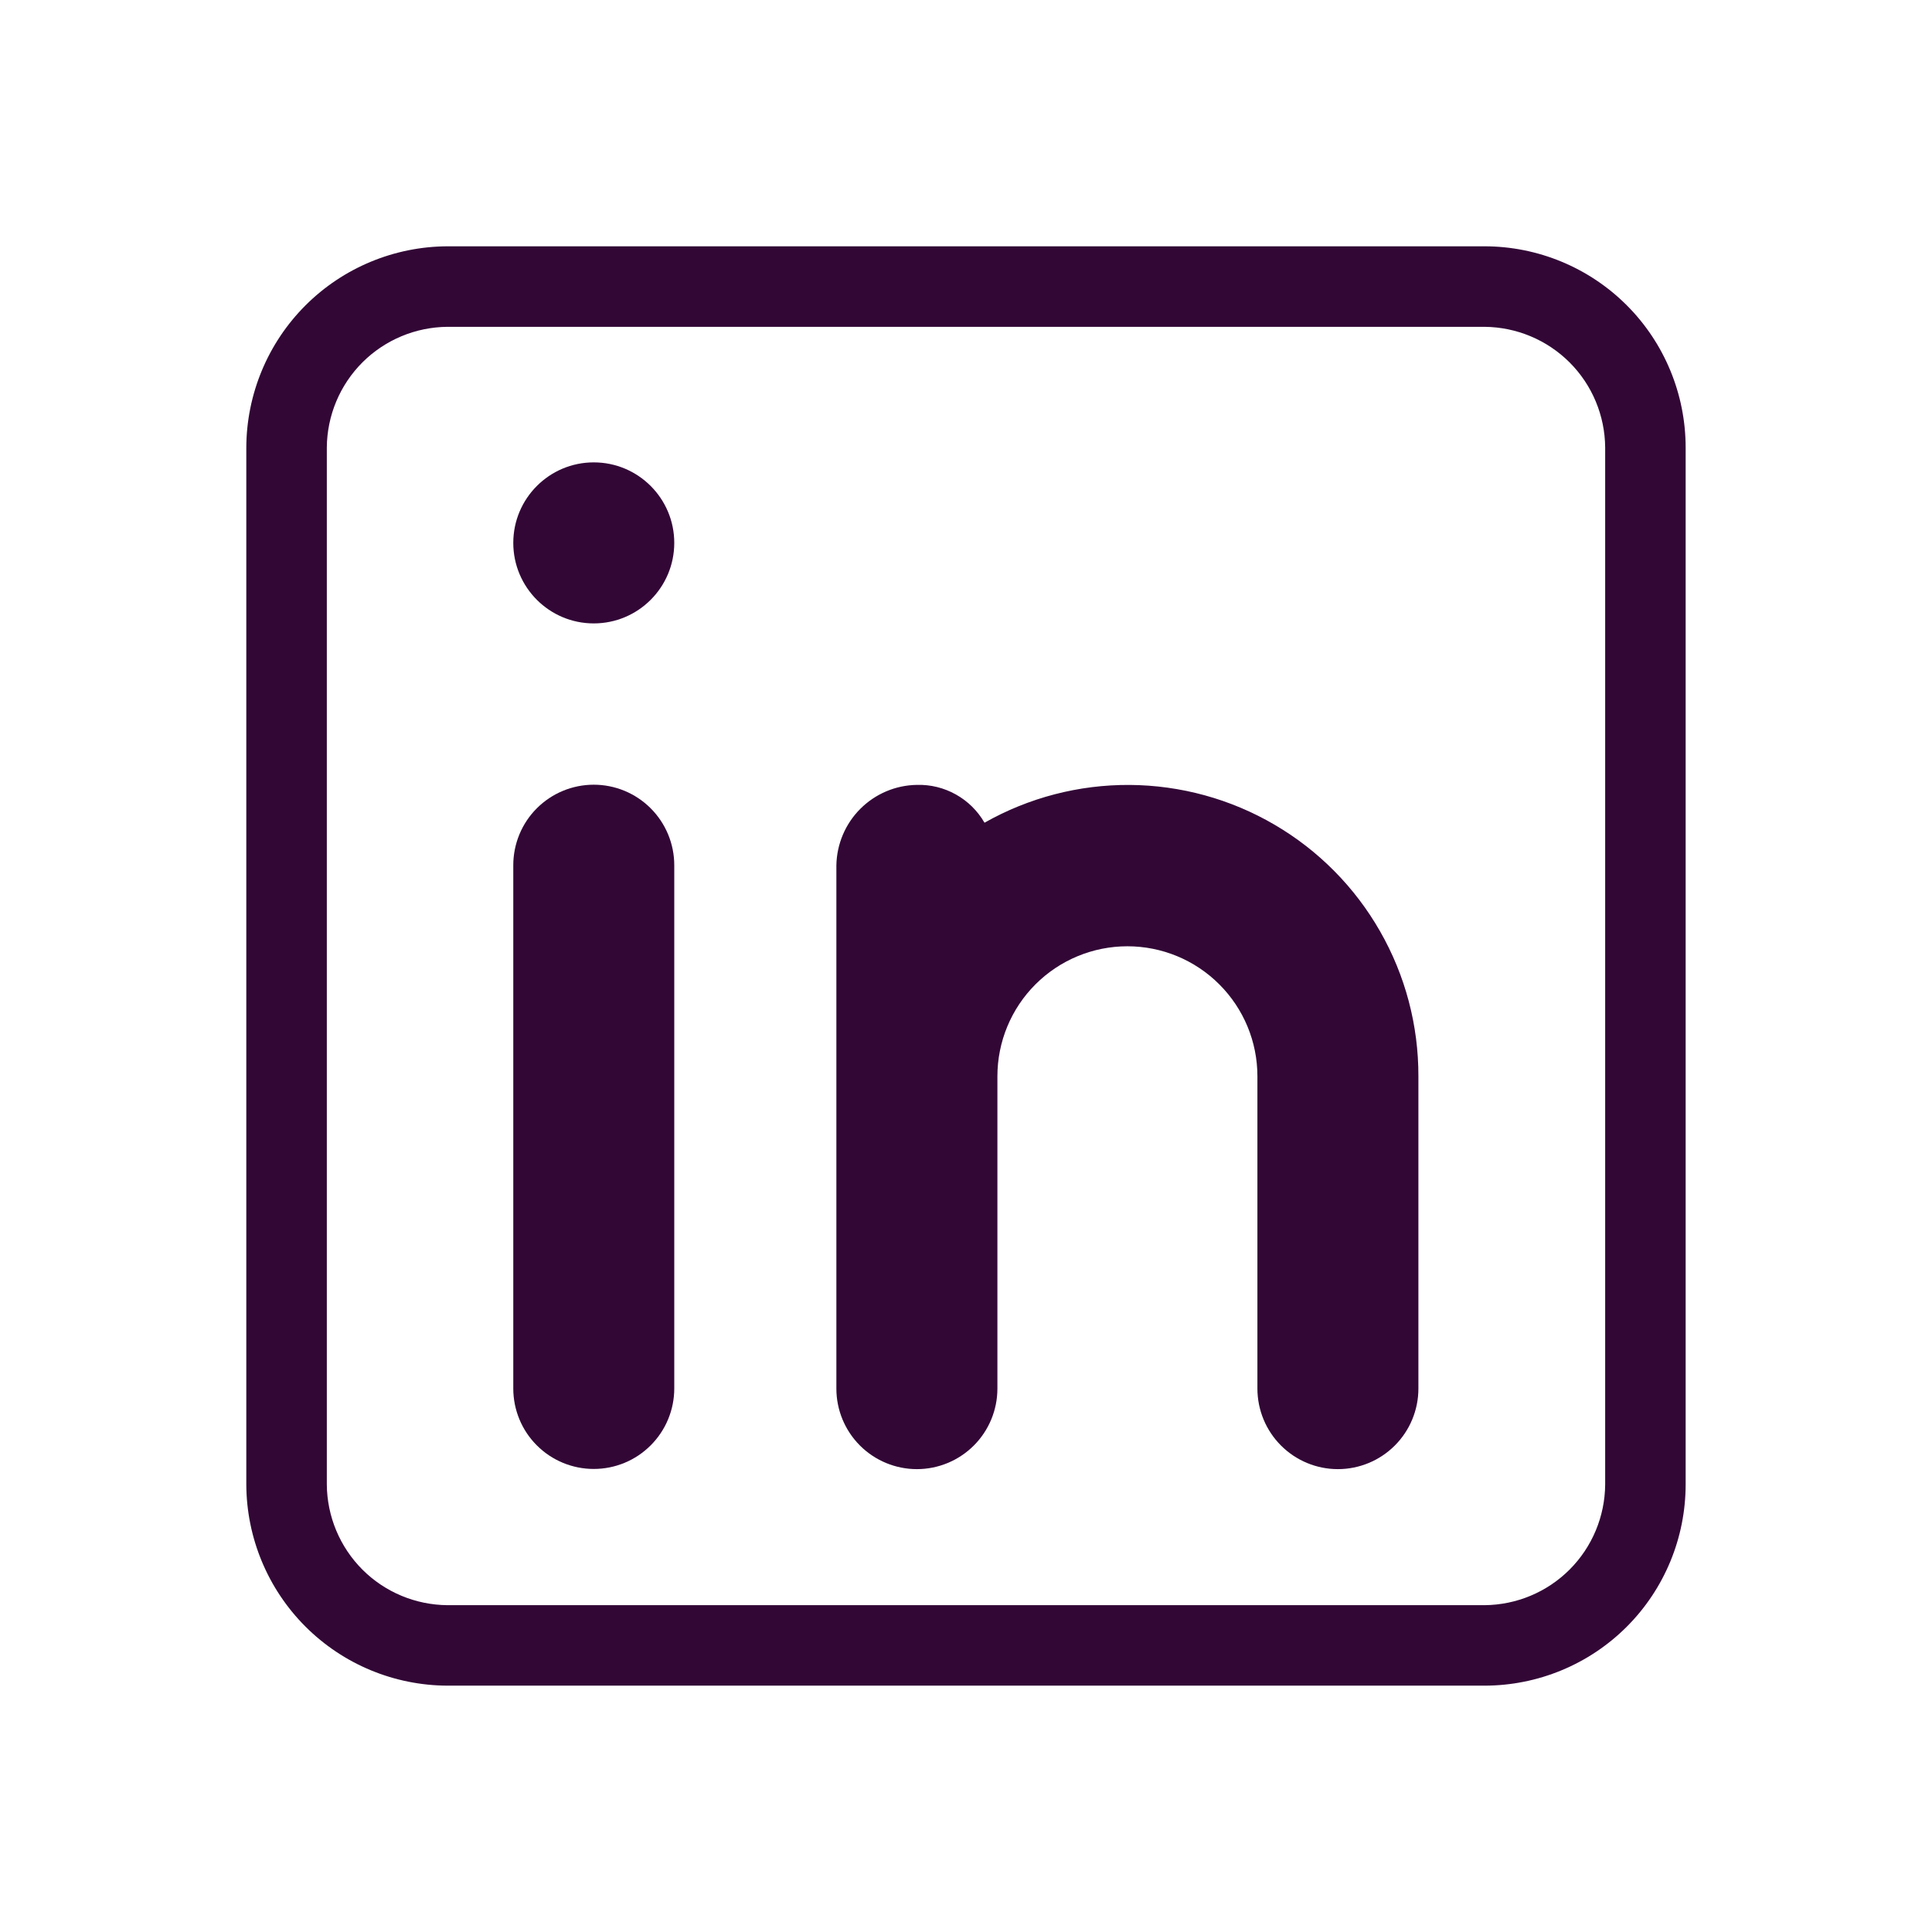 <svg width="43" height="43" viewBox="0 0 43 43" fill="none" xmlns="http://www.w3.org/2000/svg">
<path d="M33.038 5.482H9.962C8.775 5.486 7.637 5.959 6.798 6.798C5.959 7.637 5.486 8.775 5.482 9.962V33.038C5.486 34.225 5.959 35.363 6.798 36.202C7.637 37.041 8.775 37.514 9.962 37.517H33.038C34.226 37.517 35.366 37.046 36.206 36.206C37.046 35.366 37.517 34.226 37.517 33.038V9.962C37.517 8.774 37.046 7.634 36.206 6.794C35.366 5.954 34.226 5.482 33.038 5.482ZM35.726 33.038C35.721 33.75 35.437 34.431 34.934 34.934C34.431 35.437 33.75 35.721 33.038 35.726H9.962C9.25 35.721 8.569 35.437 8.066 34.934C7.564 34.431 7.279 33.75 7.274 33.038V9.962C7.279 9.25 7.564 8.569 8.066 8.066C8.569 7.564 9.25 7.279 9.962 7.274H33.038C33.75 7.279 34.431 7.564 34.934 8.066C35.437 8.569 35.721 9.25 35.726 9.962V33.038Z" fill="#320736"/>
<path d="M11.424 19.257C11.424 18.782 11.612 18.326 11.948 17.99C12.284 17.654 12.74 17.465 13.215 17.465C13.691 17.465 14.146 17.654 14.482 17.99C14.818 18.326 15.007 18.782 15.007 19.257V30.903C15.007 31.378 14.818 31.834 14.482 32.169C14.146 32.506 13.691 32.694 13.215 32.694C12.74 32.694 12.284 32.506 11.948 32.169C11.612 31.834 11.424 31.378 11.424 30.903V19.257Z" fill="#320736"/>
<path d="M13.215 13.875C14.205 13.875 15.007 13.072 15.007 12.083C15.007 11.094 14.205 10.291 13.215 10.291C12.226 10.291 11.424 11.094 11.424 12.083C11.424 13.072 12.226 13.875 13.215 13.875Z" fill="#320736"/>
<path d="M31.569 23.955V30.906C31.569 31.381 31.38 31.837 31.044 32.173C30.708 32.509 30.253 32.698 29.777 32.698C29.302 32.698 28.847 32.509 28.511 32.173C28.175 31.837 27.986 31.381 27.986 30.906V23.955C27.986 23.187 27.681 22.451 27.138 21.909C26.596 21.366 25.86 21.061 25.092 21.061C24.325 21.061 23.589 21.366 23.046 21.909C22.504 22.451 22.199 23.187 22.199 23.955V30.906C22.199 31.381 22.01 31.837 21.674 32.173C21.338 32.509 20.882 32.698 20.407 32.698C19.932 32.698 19.476 32.509 19.14 32.173C18.804 31.837 18.615 31.381 18.615 30.906V19.26C18.623 18.788 18.814 18.336 19.148 18.002C19.483 17.667 19.934 17.476 20.407 17.469C20.71 17.46 21.011 17.534 21.276 17.683C21.541 17.831 21.76 18.048 21.912 18.311C22.897 17.753 24.012 17.463 25.144 17.47C26.276 17.478 27.387 17.782 28.365 18.354C29.343 18.925 30.153 19.743 30.715 20.726C31.278 21.709 31.572 22.822 31.569 23.955Z" fill="#320736"/>
</svg>

